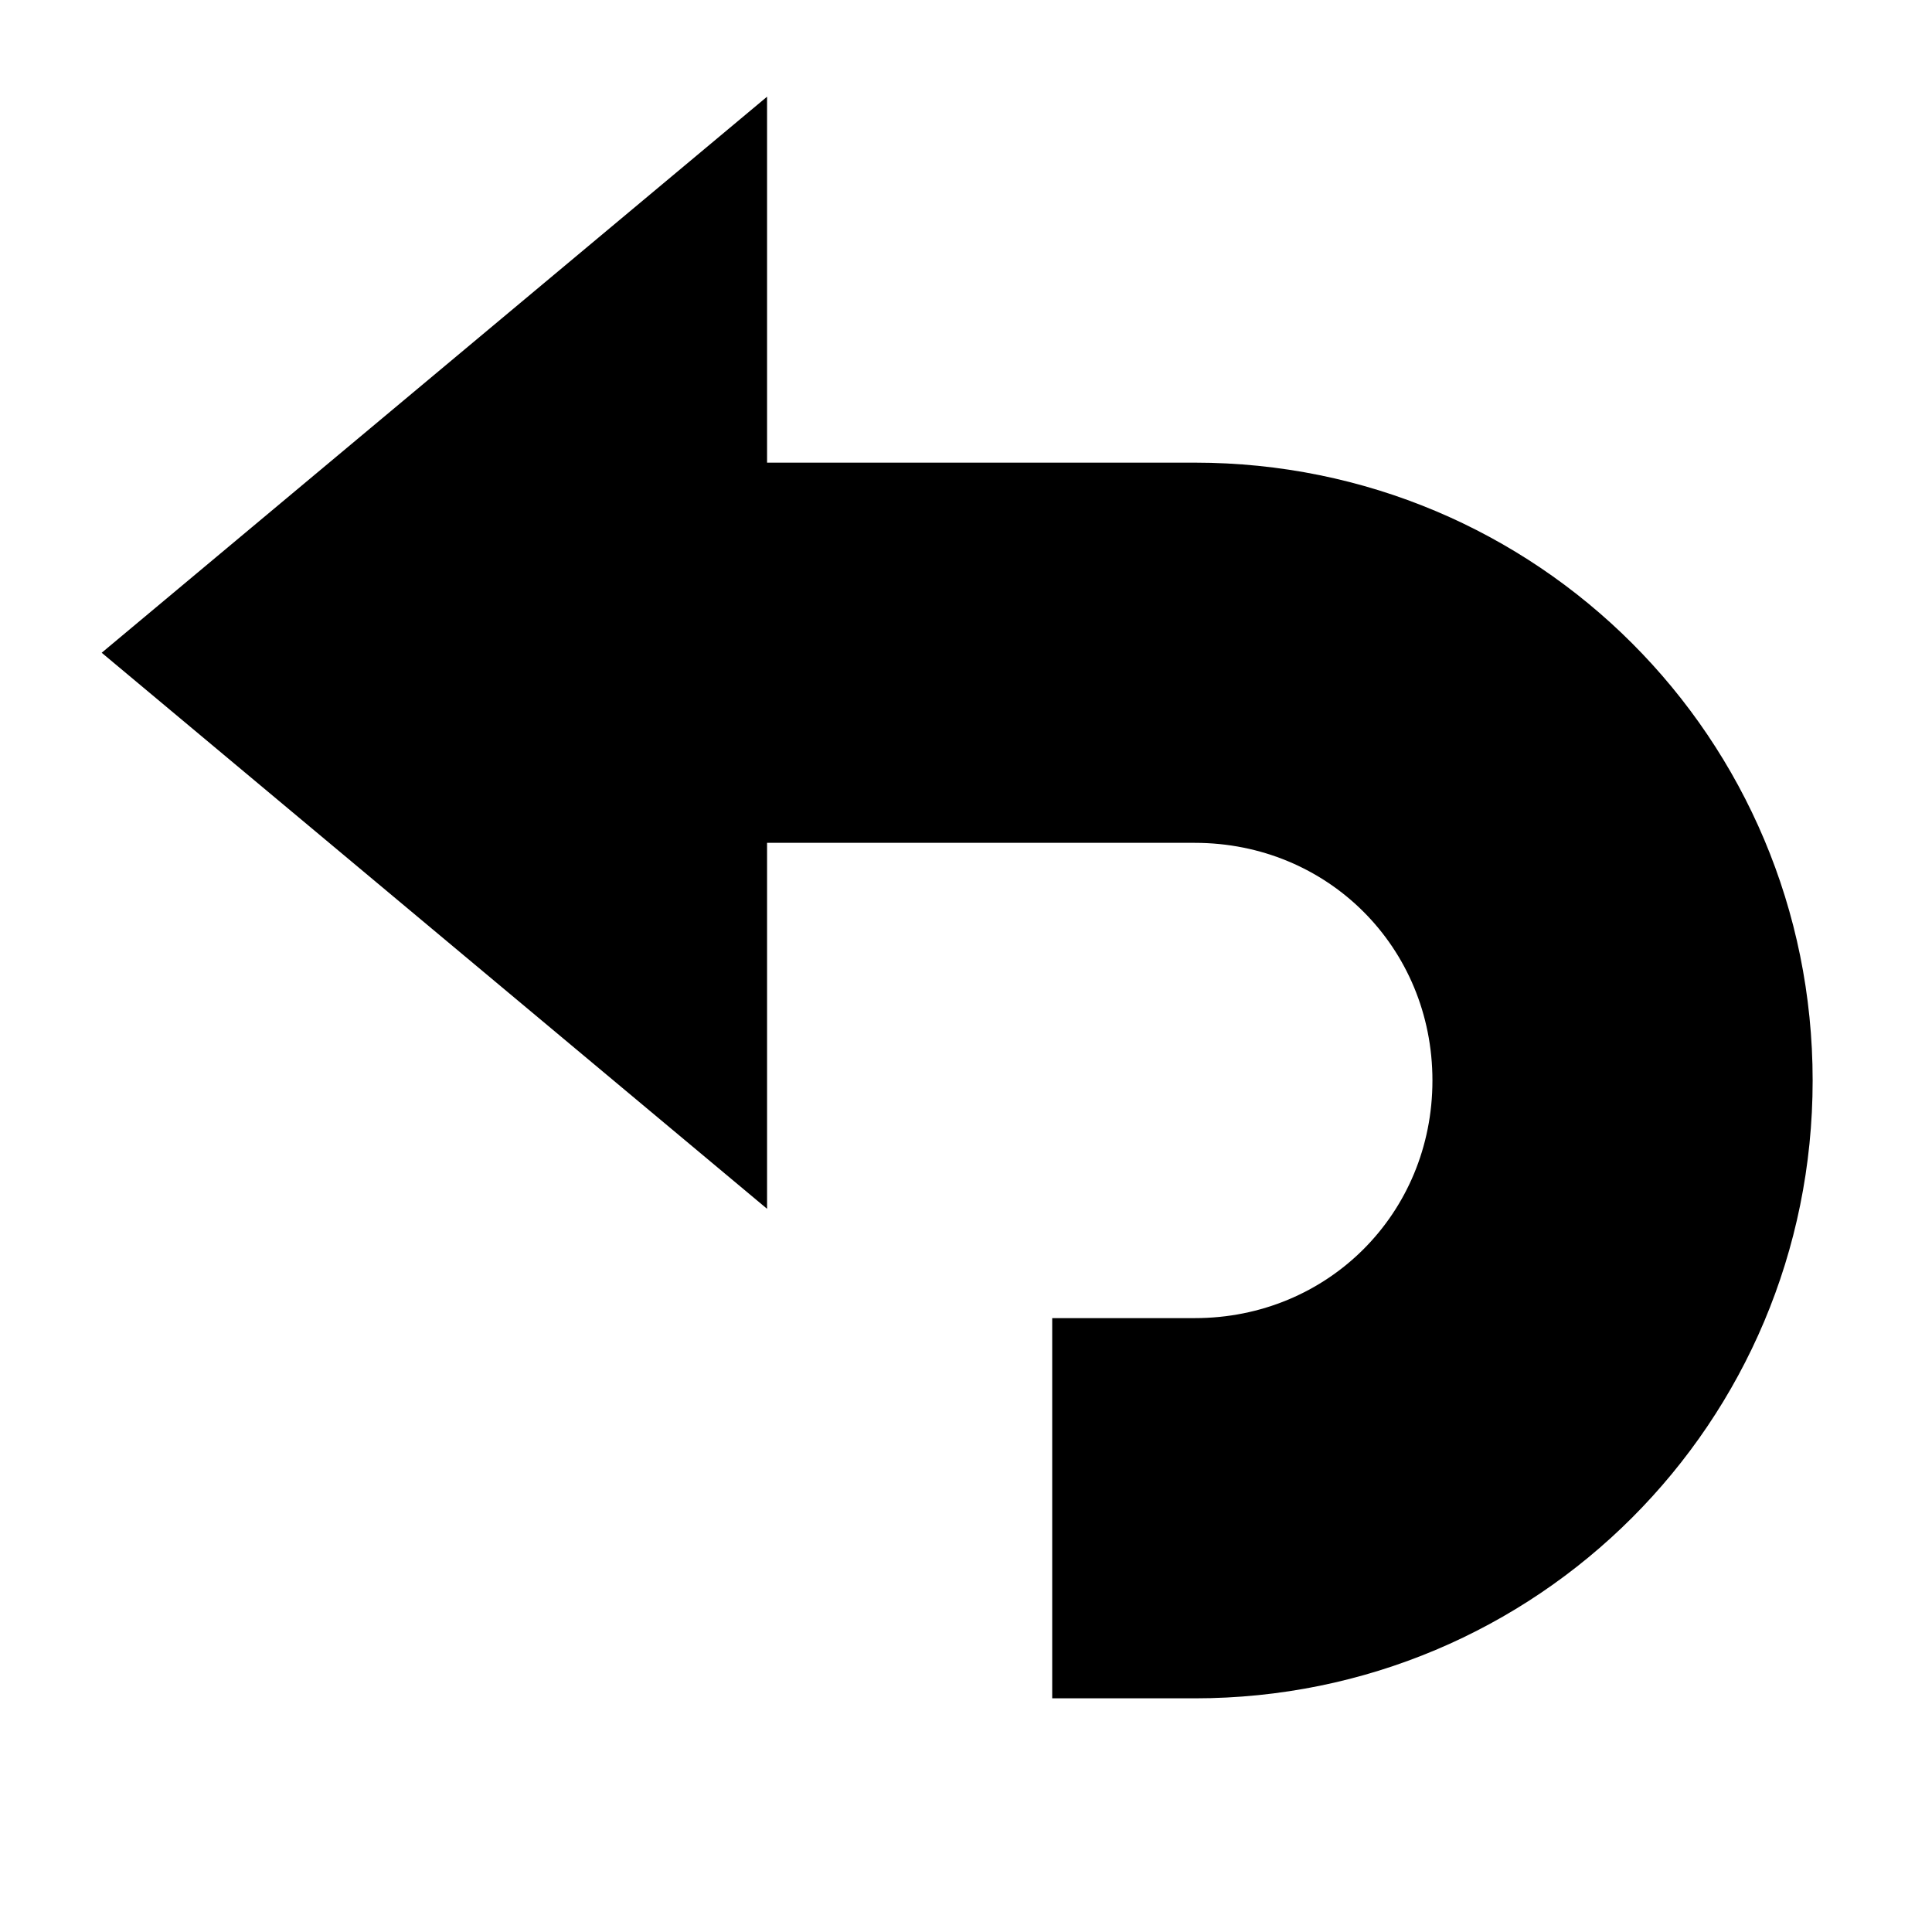 <?xml version="1.0" encoding="UTF-8"?>
<!-- Uploaded to: SVG Repo, www.svgrepo.com, Generator: SVG Repo Mixer Tools -->
<svg fill="#000000" width="800px" height="800px" version="1.1" viewBox="144 144 512 512" xmlns="http://www.w3.org/2000/svg">
 <path d="m460.63 266.61h-113.35v-96.984l-176.33 147.36 176.33 147.36v-96.984h113.35c35.266 0 62.98 27.711 62.98 62.977s-27.715 62.977-62.98 62.977h-37.785v100.76h37.785c90.688 0 163.74-73.051 163.74-163.74 0-90.684-73.059-163.73-163.74-163.73z"/>
</svg>